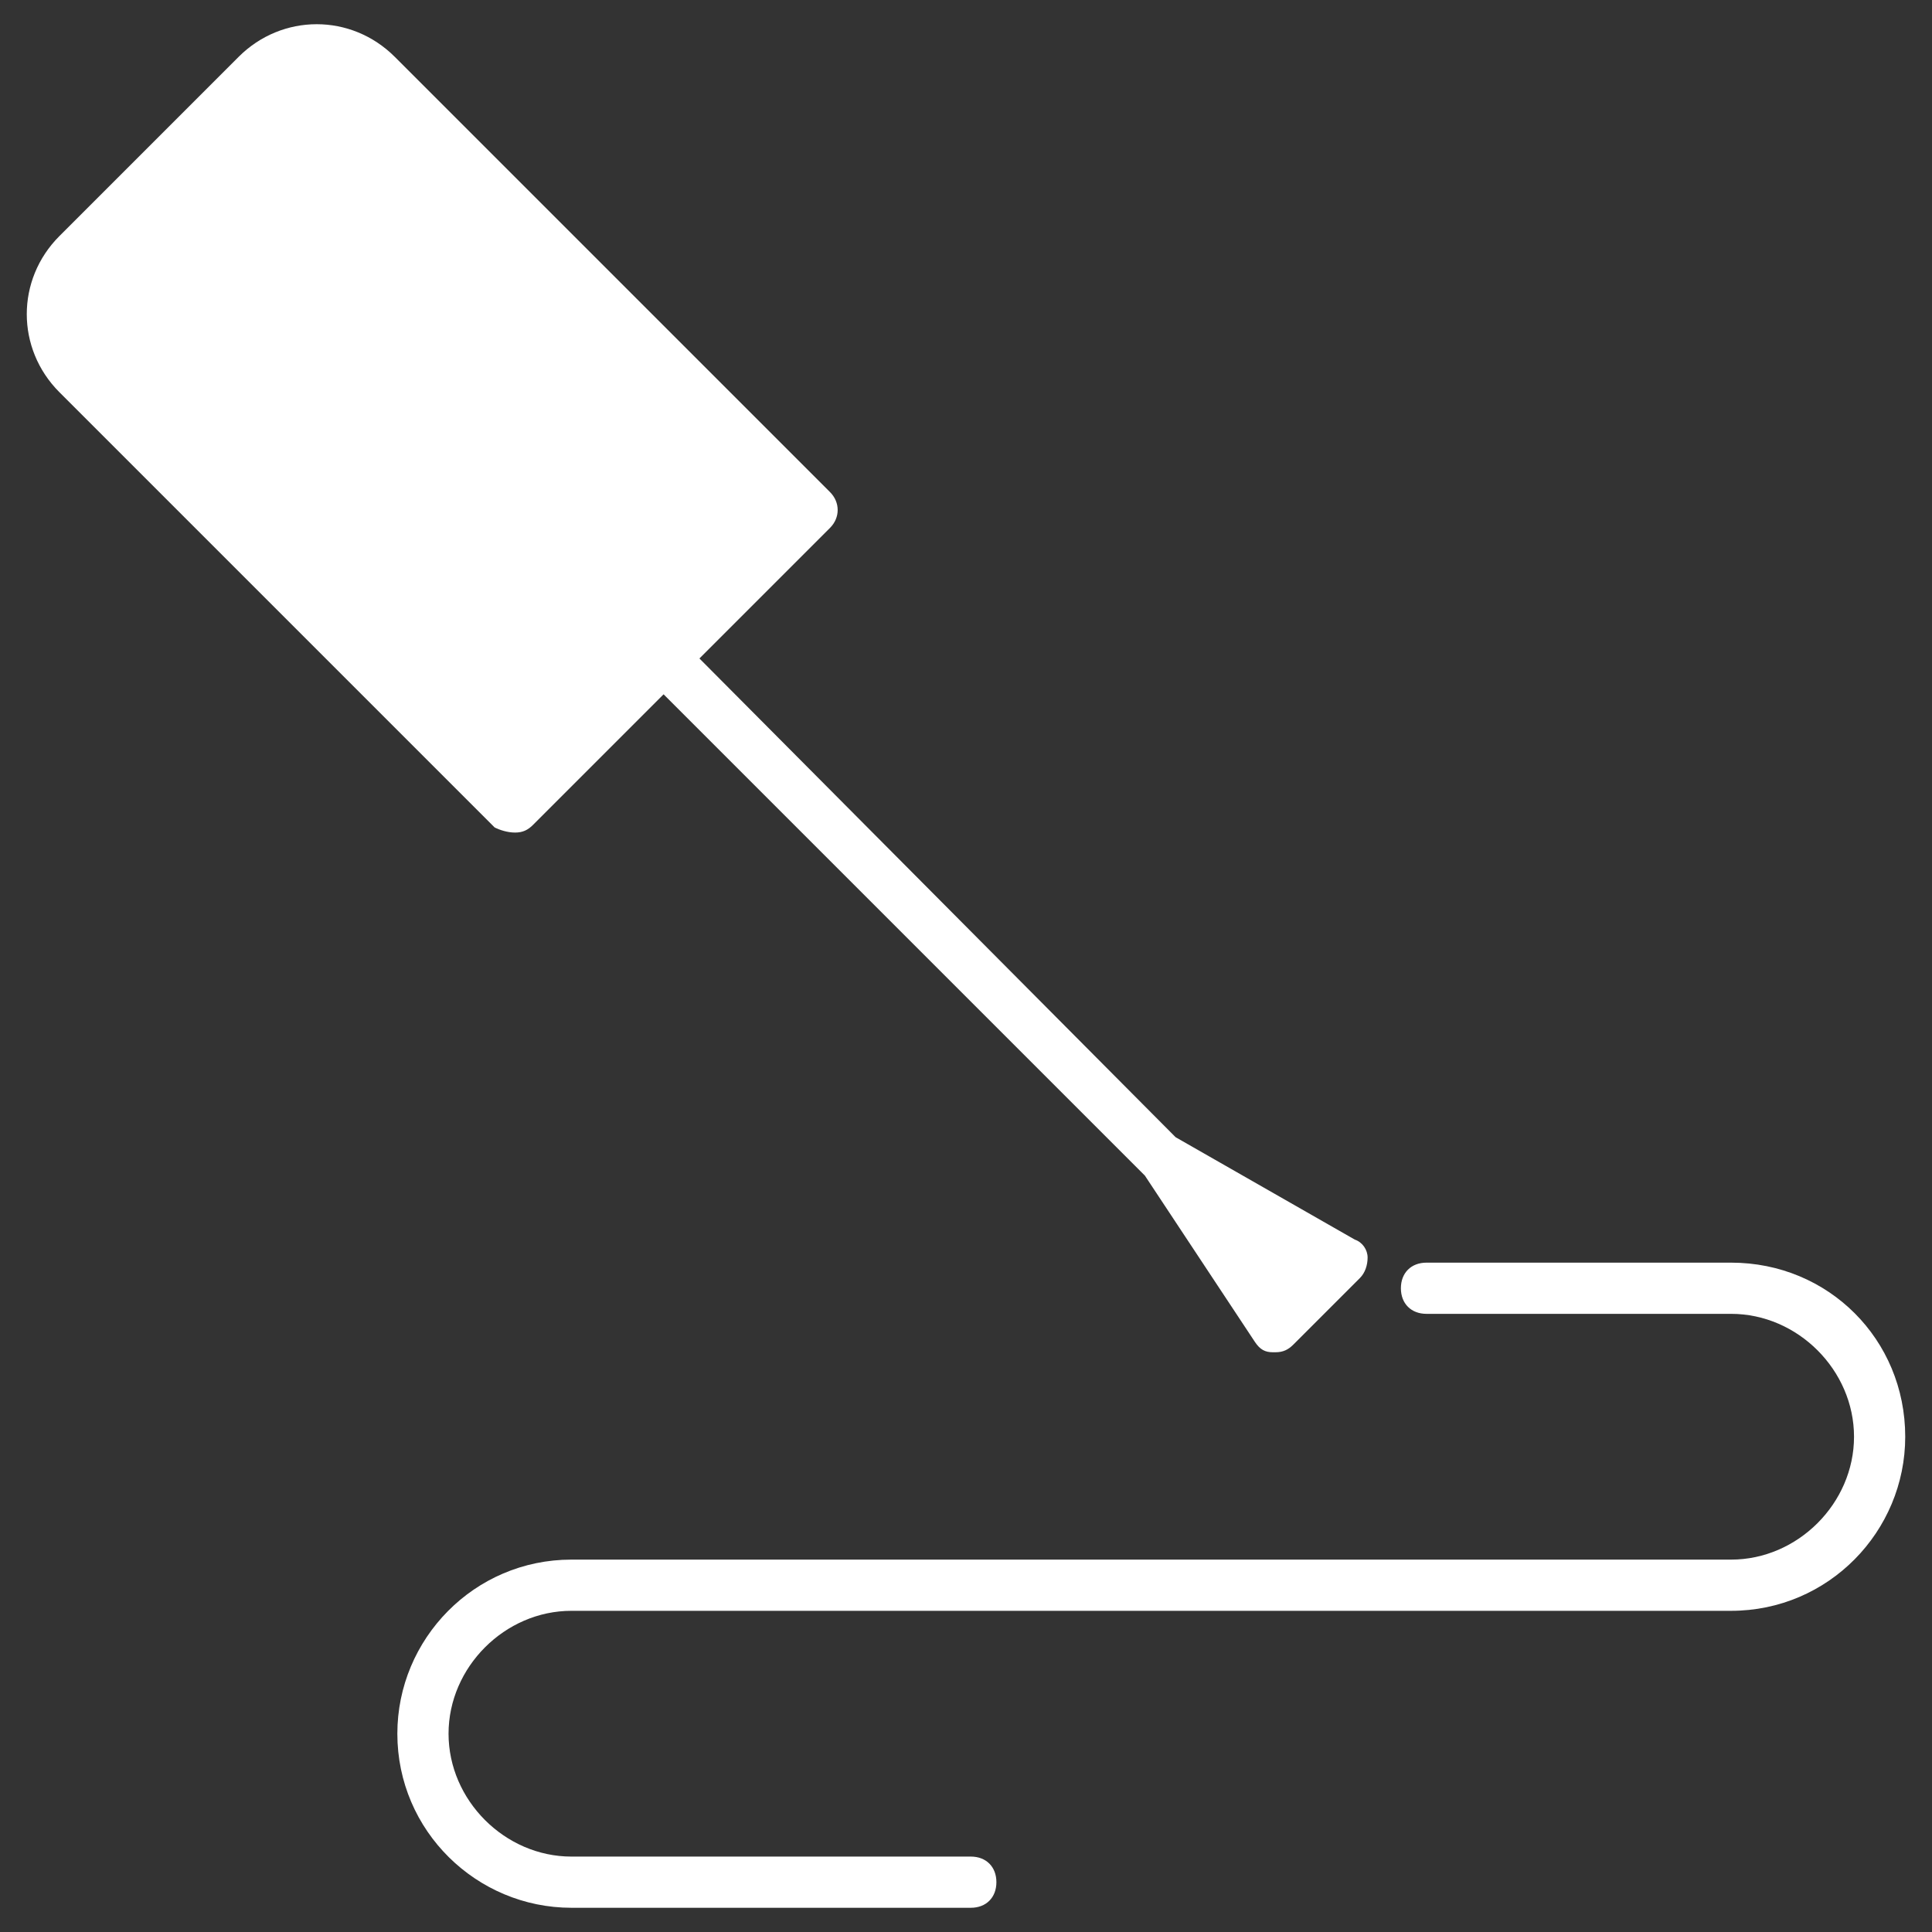 <?xml version="1.0" encoding="utf-8"?>
<!-- Generator: Adobe Illustrator 16.0.4, SVG Export Plug-In . SVG Version: 6.00 Build 0)  -->
<!DOCTYPE svg PUBLIC "-//W3C//DTD SVG 1.1//EN" "http://www.w3.org/Graphics/SVG/1.1/DTD/svg11.dtd">
<svg version="1.1" id="Capa_1" xmlns="http://www.w3.org/2000/svg" xmlns:xlink="http://www.w3.org/1999/xlink" x="0px" y="0px"
	 width="600px" height="600px" viewBox="0 0 600 600" enable-background="new 0 0 600 600" xml:space="preserve">
<rect x="0" y="0" width="600" height="600" fill="#333333" stroke="none"/>
<g>
	<g>
		<path fill="#FFFFFF" d="M420.749,384.972l-55.654-31.803l-147.88-148.675l40.548-40.547c3.181-3.181,3.181-7.951,0-11.131
			L122.604,17.657c-13.517-13.516-34.982-13.516-48.499,0L18.452,73.311c-13.516,13.516-13.516,34.982,0,48.498l135.159,135.159
			c1.59,0.795,3.975,1.59,6.36,1.59c2.385,0,3.975-0.795,5.565-2.385l40.548-40.548l149.469,149.47l34.188,51.678
			c1.59,2.387,3.18,3.182,5.566,3.182h0.795c2.385,0,3.975-0.795,5.564-2.386l20.672-20.671c1.59-1.59,2.385-3.977,2.385-6.361
			S423.134,385.767,420.749,384.972z"/>
	</g>
</g>
<g>
	<g>
		<path fill="#FFFFFF" d="M537.621,392.127h-94.61c-4.771,0-7.951,3.181-7.951,7.95s3.18,7.95,7.951,7.95h94.61
			c20.671,0,38.163,17.491,38.163,38.163c0,20.671-17.492,38.162-38.163,38.162H177.463c-30.212,0-54.063,24.646-54.063,54.063
			c0,30.212,24.646,54.063,54.063,54.063h124.028c4.77,0,7.949-3.18,7.949-7.951c0-4.77-3.18-7.949-7.949-7.949H177.463
			c-20.672,0-38.163-17.492-38.163-38.162c0-20.672,17.491-38.164,38.163-38.164h360.158c30.212,0,54.063-24.646,54.063-54.062
			C591.685,415.979,567.833,392.127,537.621,392.127z"/>
	</g>
</g>
</svg>
